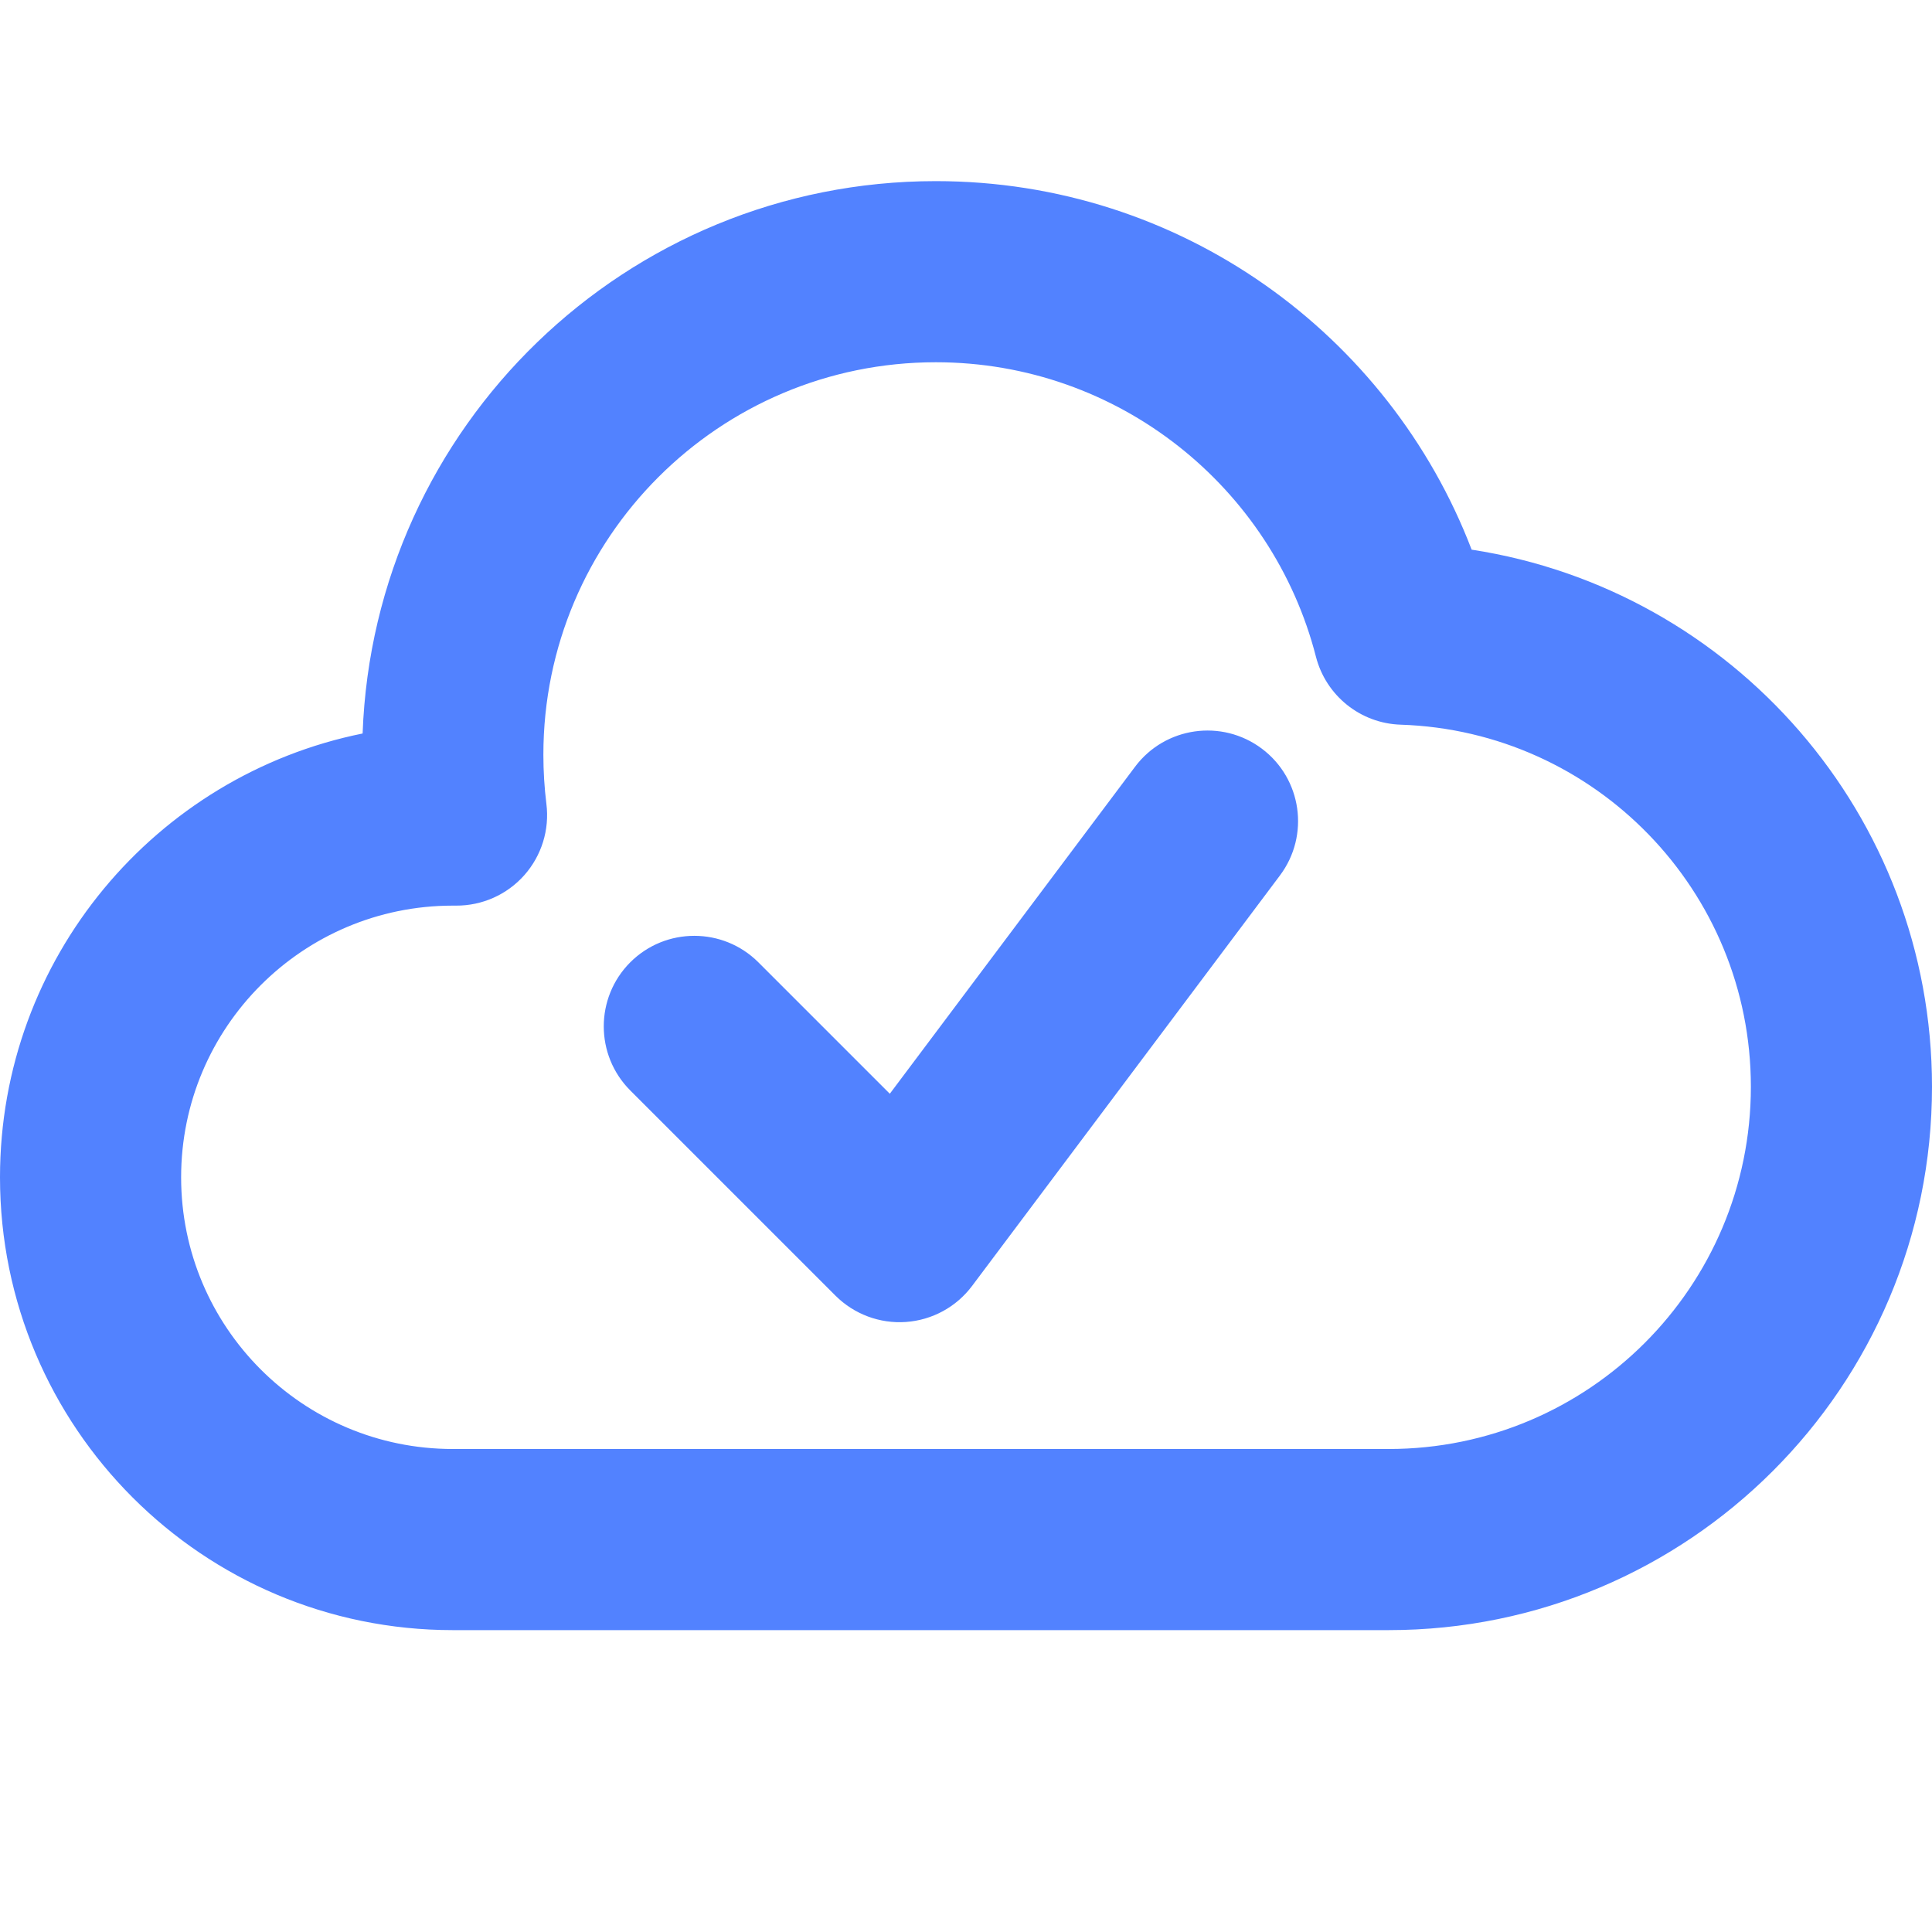 <svg width="32" height="32" viewBox="0 0 32 32" fill="none" xmlns="http://www.w3.org/2000/svg">
<path fill-rule="evenodd" clip-rule="evenodd" d="M9 12.5C9 8.91 11.91 6 15.5 6C18.528 6 21.076 8.072 21.796 10.877C21.962 11.523 22.534 11.982 23.2 12.003C26.421 12.108 29 14.753 29 18C29 21.314 26.314 24 23 24H23H23H7.505L7.502 24H7.5C5.015 24 3 21.985 3 19.5C3 17.016 5.013 15.002 7.496 15L7.554 15C7.986 15.002 8.397 14.819 8.684 14.496C8.97 14.173 9.104 13.743 9.05 13.315C9.017 13.048 9 12.777 9 12.5ZM15.5 3C10.371 3 6.191 7.065 6.006 12.149C2.58 12.841 0 15.869 0 19.5C0 23.642 3.358 27 7.5 27L7.503 27H7.505H23H23H23H23C27.971 27 32 22.971 32 18C32 13.497 28.693 9.767 24.375 9.104C23.008 5.535 19.552 3 15.5 3ZM21.2 14.5C21.697 13.837 21.563 12.897 20.9 12.4C20.237 11.903 19.297 12.037 18.8 12.7L14.738 18.116L12.561 15.939C11.975 15.354 11.025 15.354 10.439 15.939C9.854 16.525 9.854 17.475 10.439 18.061L13.839 21.461C14.147 21.768 14.573 21.927 15.006 21.896C15.44 21.865 15.839 21.648 16.1 21.3L21.2 14.5Z" fill="#5282FF"/>
</svg>
